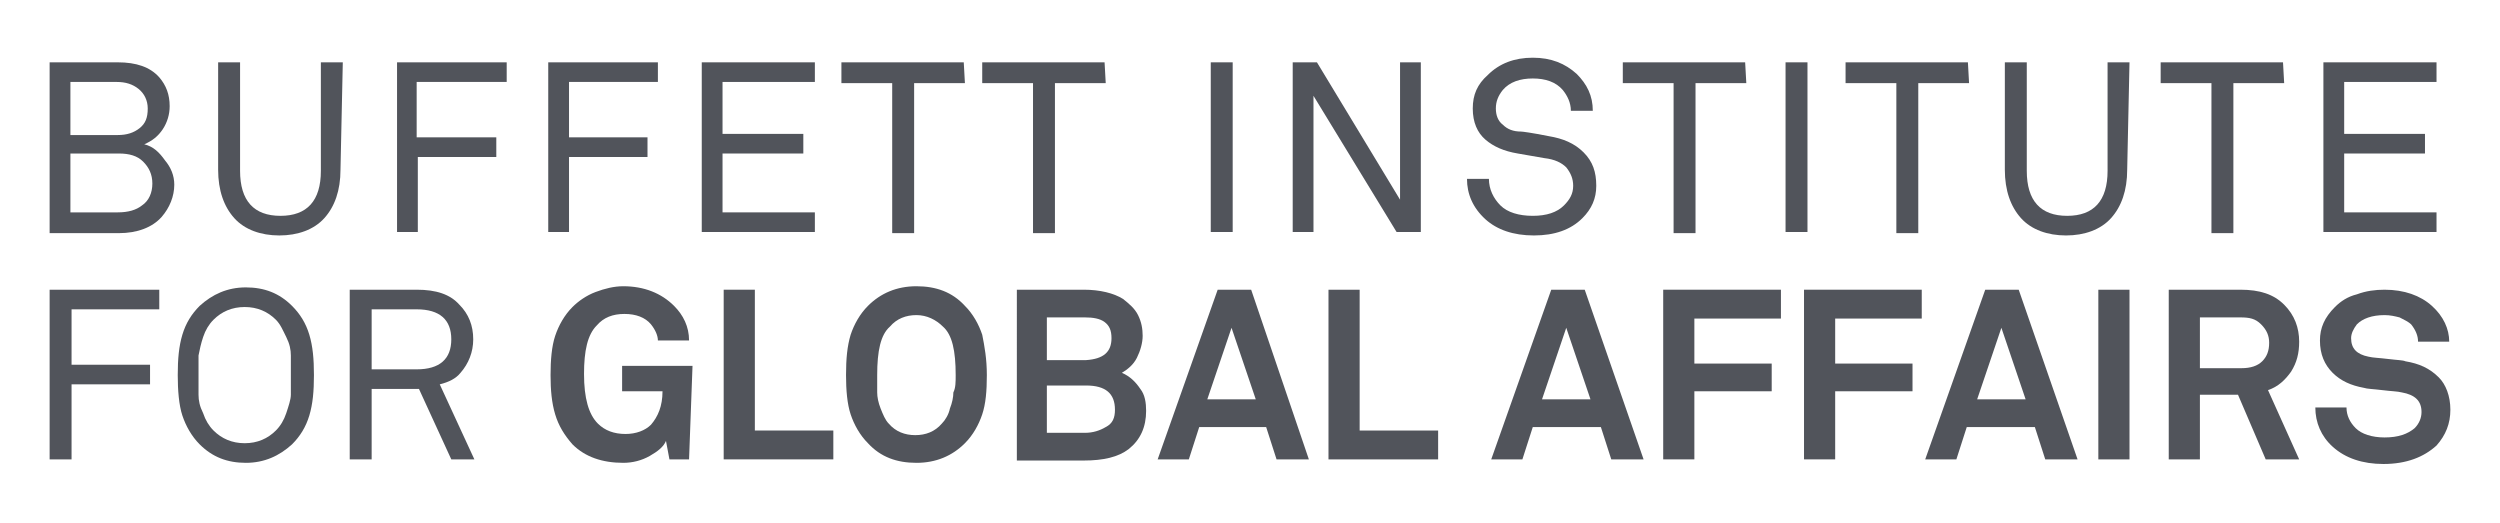<?xml version="1.0" encoding="utf-8"?>
<!-- Generator: Adobe Illustrator 23.0.1, SVG Export Plug-In . SVG Version: 6.00 Build 0)  -->
<svg version="1.1" id="Layer_1" xmlns="http://www.w3.org/2000/svg" xmlns:xlink="http://www.w3.org/1999/xlink" x="0px" y="0px"
	 viewBox="0 0 216.6 45.3" style="enable-background:new 0 0 216.6 45.3;" xml:space="preserve">
<style type="text/css">
	.st0{fill:#51545B;}
</style>
<g>
	<g>
		<path class="st0" d="M15.1,16c0,1-0.4,2-1.1,2.8c-0.8,0.9-2.1,1.4-3.7,1.4H4.3V5.4h5.9c1.6,0,2.8,0.4,3.6,1.3
			c0.6,0.7,0.9,1.5,0.9,2.5c0,0.7-0.2,1.4-0.6,2s-0.9,1-1.6,1.3c0.8,0.2,1.3,0.7,1.8,1.4C14.8,14.5,15.1,15.2,15.1,16z M12.8,9.4
			c0-0.7-0.3-1.3-0.8-1.7c-0.5-0.4-1.1-0.6-1.9-0.6H6.1v4.6h4.1c0.8,0,1.4-0.2,1.9-0.6C12.6,10.7,12.8,10.2,12.8,9.4z M13.2,15.9
			c0-0.8-0.3-1.4-0.8-1.9s-1.2-0.7-2.1-0.7H6.1v5.1h4.1c0.9,0,1.6-0.2,2.1-0.6C12.9,17.4,13.2,16.7,13.2,15.9z"/>
		<path class="st0" d="M29.5,14.7c0,1.8-0.5,3.2-1.4,4.2s-2.3,1.5-3.9,1.5s-3-0.5-3.9-1.5s-1.4-2.4-1.4-4.2V5.4h1.9v9.4
			c0,2.6,1.2,3.9,3.5,3.9s3.5-1.3,3.5-3.9V5.4h1.9L29.5,14.7L29.5,14.7z"/>
		<path class="st0" d="M43.8,7.1h-7.7v4.8H43v1.7h-6.8v6.5h-1.8V5.4h9.5V7.1z"/>
		<path class="st0" d="M57,7.1h-7.7v4.8h6.8v1.7h-6.8v6.5h-1.8V5.4H57L57,7.1L57,7.1z"/>
		<path class="st0" d="M70.6,20.1h-9.8V5.4h9.8v1.7h-8v4.5h7v1.7h-7v5.1h8V20.1z"/>
		<path class="st0" d="M83.6,7.2h-4.4v13h-1.9v-13h-4.4V5.4h10.6L83.6,7.2L83.6,7.2z"/>
		<path class="st0" d="M95.8,7.2h-4.4v13h-1.9v-13h-4.4V5.4h10.6L95.8,7.2L95.8,7.2z"/>
		<path class="st0" d="M106.8,20.1h-1.9V5.4h1.9V20.1z"/>
		<path class="st0" d="M123.1,20.1H121l-7.2-11.8v11.8H112V5.4h2.1l7.2,11.9V5.4h1.8L123.1,20.1L123.1,20.1z"/>
		<path class="st0" d="M138.3,16.1c0,1.1-0.4,2-1.2,2.8c-1,1-2.4,1.5-4.2,1.5s-3.2-0.5-4.2-1.4c-1.1-1-1.6-2.2-1.6-3.5h1.9
			c0,0.9,0.4,1.7,1,2.3c0.6,0.6,1.6,0.9,2.8,0.9c1.2,0,2.1-0.3,2.7-0.9c0.5-0.5,0.8-1,0.8-1.7c0-0.6-0.2-1.1-0.6-1.6
			c-0.4-0.4-1-0.7-1.9-0.8l-2.3-0.4c-1.2-0.2-2.1-0.6-2.8-1.2s-1.1-1.5-1.1-2.7s0.4-2.1,1.3-2.9c1-1,2.3-1.5,3.9-1.5
			c1.6,0,2.8,0.5,3.8,1.4c0.9,0.9,1.4,1.9,1.4,3.2h-1.9c0-0.7-0.3-1.3-0.7-1.8c-0.6-0.7-1.5-1-2.6-1c-1.1,0-2,0.3-2.6,1
			c-0.4,0.5-0.6,1-0.6,1.6c0,0.6,0.2,1.1,0.6,1.4c0.4,0.4,0.9,0.6,1.6,0.6c0.1,0,0.9,0.1,2.4,0.4c1.2,0.2,2.2,0.6,3,1.4
			C138,14,138.3,14.9,138.3,16.1z"/>
		<path class="st0" d="M151.3,7.2h-4.4v13h-1.9v-13h-4.4V5.4h10.6L151.3,7.2L151.3,7.2z"/>
		<path class="st0" d="M156.6,20.1h-1.9V5.4h1.9V20.1z"/>
		<path class="st0" d="M170.6,7.2h-4.4v13h-1.9v-13h-4.4V5.4h10.6L170.6,7.2L170.6,7.2z"/>
		<path class="st0" d="M184.3,14.7c0,1.8-0.5,3.2-1.4,4.2s-2.3,1.5-3.9,1.5s-3-0.5-3.9-1.5s-1.4-2.4-1.4-4.2V5.4h1.9v9.4
			c0,2.6,1.2,3.9,3.5,3.9s3.5-1.3,3.5-3.9V5.4h1.9L184.3,14.7L184.3,14.7z"/>
		<path class="st0" d="M197.9,7.2h-4.4v13h-1.9v-13h-4.4V5.4h10.6L197.9,7.2L197.9,7.2z"/>
		<path class="st0" d="M211.1,20.1h-9.8V5.4h9.8v1.7h-8v4.5h7v1.7h-7v5.1h8V20.1z"/>
		<path class="st0" d="M13.8,26.8H6.2v4.8H13v1.7H6.2v6.5H4.3V25.1h9.5C13.8,25.1,13.8,26.8,13.8,26.8z"/>
		<path class="st0" d="M26.8,29c0.3,1,0.4,2.1,0.4,3.5S27.1,35,26.8,36c-0.3,1-0.8,1.8-1.5,2.5c-1.1,1-2.4,1.6-4,1.6s-2.9-0.5-4-1.6
			c-0.7-0.7-1.2-1.6-1.5-2.5s-0.4-2.2-0.4-3.5c0-1.4,0.1-2.5,0.4-3.5c0.3-1,0.8-1.8,1.5-2.5c1.1-1,2.4-1.6,4-1.6s2.9,0.5,4,1.6
			C26,27.2,26.5,28,26.8,29z M25.2,34.2c0-0.5,0-1,0-1.7s0-1.2,0-1.7c0-0.5-0.1-1-0.4-1.6s-0.5-1.1-0.9-1.5
			c-0.7-0.7-1.6-1.1-2.7-1.1s-2,0.4-2.7,1.1c-0.4,0.4-0.7,0.9-0.9,1.5c-0.2,0.6-0.3,1.1-0.4,1.6c0,0.5,0,1,0,1.7s0,1.2,0,1.7
			c0,0.5,0.1,1,0.4,1.6c0.2,0.6,0.5,1.1,0.9,1.5c0.7,0.7,1.6,1.1,2.7,1.1s2-0.4,2.7-1.1c0.4-0.4,0.7-0.9,0.9-1.5
			S25.2,34.6,25.2,34.2z"/>
		<path class="st0" d="M41.1,39.8h-2l-2.8-6.1h-4.1v6.1h-1.9V25.1h5.8c1.7,0,2.9,0.4,3.7,1.3c0.8,0.8,1.2,1.8,1.2,3
			c0,1.1-0.4,2.1-1.1,2.9c-0.4,0.5-1,0.8-1.8,1L41.1,39.8z M39.1,29.4c0-1.7-1-2.6-3-2.6h-3.9V32h3.9C38.1,32,39.1,31.1,39.1,29.4z"
			/>
		<path class="st0" d="M59.7,39.8H58l-0.3-1.6c-0.2,0.5-0.7,0.9-1.4,1.3s-1.5,0.6-2.3,0.6c-1.8,0-3.3-0.5-4.4-1.6
			c-0.7-0.8-1.2-1.6-1.5-2.6c-0.3-1-0.4-2.1-0.4-3.4c0-1.3,0.1-2.5,0.4-3.4c0.3-0.9,0.8-1.8,1.5-2.5c0.5-0.5,1.2-1,2-1.3
			c0.8-0.3,1.6-0.5,2.4-0.5c1.8,0,3.3,0.6,4.4,1.7c0.8,0.8,1.3,1.8,1.3,3h-2.7c0-0.4-0.2-0.9-0.6-1.4c-0.5-0.6-1.3-0.9-2.3-0.9
			c-1,0-1.8,0.3-2.4,1c-0.8,0.8-1.1,2.2-1.1,4.2c0,2.1,0.4,3.5,1.2,4.3c0.6,0.6,1.4,0.9,2.4,0.9c0.9,0,1.7-0.3,2.2-0.8
			c0.6-0.7,1-1.6,1-2.9h-3.5v-2.2h6.1L59.7,39.8L59.7,39.8z"/>
		<path class="st0" d="M72.2,39.8h-9.5V25.1h2.7v12.2h6.8L72.2,39.8L72.2,39.8z"/>
		<path class="st0" d="M85.5,32.5c0,1.4-0.1,2.5-0.4,3.4c-0.3,0.9-0.8,1.8-1.5,2.5c-1.1,1.1-2.5,1.7-4.2,1.7c-1.7,0-3.1-0.5-4.2-1.7
			c-0.7-0.7-1.2-1.6-1.5-2.5c-0.3-0.9-0.4-2.1-0.4-3.4c0-1.4,0.1-2.5,0.4-3.5c0.3-0.9,0.8-1.8,1.5-2.5c1.1-1.1,2.5-1.7,4.2-1.7
			c1.7,0,3.1,0.5,4.2,1.7c0.7,0.7,1.2,1.6,1.5,2.5C85.3,30,85.5,31.1,85.5,32.5z M82.8,32.5c0-2.1-0.3-3.5-1.1-4.2
			c-0.6-0.6-1.4-1-2.3-1s-1.7,0.3-2.3,1C76.3,29,76,30.4,76,32.5c0,0.6,0,1.1,0,1.5s0.1,0.9,0.3,1.4s0.4,1,0.7,1.3
			c0.6,0.7,1.4,1,2.3,1s1.7-0.3,2.3-1c0.3-0.3,0.6-0.8,0.7-1.3c0.2-0.5,0.3-1,0.3-1.4C82.8,33.6,82.8,33.1,82.8,32.5z"/>
		<path class="st0" d="M99.3,35.6c0,1.4-0.5,2.5-1.5,3.3c-0.9,0.7-2.2,1-3.9,1h-5.8V25.1h5.8c1.4,0,2.6,0.3,3.4,0.8
			c0.5,0.4,1,0.8,1.3,1.4s0.4,1.2,0.4,1.8c0,0.6-0.2,1.3-0.5,1.9c-0.3,0.6-0.8,1-1.3,1.3c0.7,0.3,1.2,0.8,1.6,1.4
			C99.2,34.2,99.3,34.9,99.3,35.6z M96.3,29.3c0-0.7-0.2-1.1-0.6-1.4s-1-0.4-1.7-0.4h-3.3v3.7h3.4C95.6,31.1,96.3,30.5,96.3,29.3z
			 M96.6,35.5c0-1.4-0.8-2.1-2.5-2.1h-3.4v4.1H94c0.7,0,1.3-0.2,1.8-0.5C96.4,36.7,96.6,36.2,96.6,35.5z"/>
		<path class="st0" d="M113.4,39.8h-2.8l-0.9-2.8h-5.8l-0.9,2.8h-2.7l5.2-14.7h2.9L113.4,39.8z M108.8,34.6l-2.1-6.2l-2.1,6.2H108.8
			z"/>
		<path class="st0" d="M124.6,39.8h-9.5V25.1h2.7v12.2h6.8L124.6,39.8L124.6,39.8z"/>
		<path class="st0" d="M142.4,39.8h-2.8l-0.9-2.8h-5.9l-0.9,2.8h-2.7l5.2-14.7h2.9L142.4,39.8z M137.8,34.6l-2.1-6.2l-2.1,6.2H137.8
			z"/>
		<path class="st0" d="M154.3,27.6h-7.5v3.9h6.7v2.4h-6.7v5.9h-2.7V25.1h10.2V27.6z"/>
		<path class="st0" d="M166.5,27.6H159v3.9h6.7v2.4H159v5.9h-2.7V25.1h10.2V27.6z"/>
		<path class="st0" d="M180,39.8h-2.8l-0.9-2.8h-5.9l-0.9,2.8h-2.7l5.2-14.7h2.9L180,39.8z M175.5,34.6l-2.1-6.2l-2.1,6.2H175.5z"/>
		<path class="st0" d="M184.5,39.8h-2.7V25.1h2.7V39.8z"/>
		<path class="st0" d="M199.2,39.8h-2.9l-2.4-5.6h-3.3v5.6h-2.7V25.1h6.2c1.7,0,2.9,0.4,3.8,1.3c0.9,0.9,1.3,2,1.3,3.2
			c0,1-0.2,1.8-0.7,2.6c-0.5,0.7-1.1,1.3-2,1.6L199.2,39.8z M196.6,29.7c0-0.6-0.2-1.1-0.7-1.6s-1-0.6-1.8-0.6h-3.5v4.4h3.6
			c0.8,0,1.4-0.2,1.8-0.6C196.4,30.9,196.6,30.4,196.6,29.7z"/>
		<path class="st0" d="M212.3,35.5c0,1.2-0.4,2.2-1.2,3.1c-1.1,1-2.6,1.6-4.6,1.6c-1.8,0-3.3-0.5-4.4-1.5c-1-0.9-1.5-2.1-1.5-3.4
			h2.7c0,0.7,0.3,1.3,0.8,1.8c0.5,0.5,1.4,0.8,2.5,0.8c1.2,0,2-0.3,2.6-0.8c0.4-0.4,0.6-0.9,0.6-1.4c0-1-0.6-1.5-1.7-1.7
			c-0.4-0.1-0.9-0.1-1.7-0.2c-0.8-0.1-1.3-0.1-1.6-0.2c-1.1-0.2-2-0.6-2.7-1.3s-1.1-1.6-1.1-2.8c0-1.1,0.4-2,1.3-2.9
			c0.5-0.5,1.1-0.9,1.9-1.1c0.8-0.3,1.6-0.4,2.4-0.4c1.7,0,3.1,0.5,4.1,1.4c1,0.9,1.5,2,1.5,3.1h-2.7c0-0.5-0.2-1-0.6-1.5
			c-0.2-0.2-0.6-0.4-1-0.6c-0.4-0.1-0.8-0.2-1.3-0.2c-1.1,0-1.9,0.3-2.4,0.8c-0.3,0.4-0.5,0.8-0.5,1.2c0,0.9,0.5,1.4,1.5,1.6
			c0.4,0.1,0.9,0.1,1.7,0.2c0.8,0.1,1.3,0.1,1.5,0.2c1.2,0.2,2.1,0.6,2.9,1.4C211.9,33.3,212.3,34.3,212.3,35.5z"/>
	</g>
</g>
</svg>
